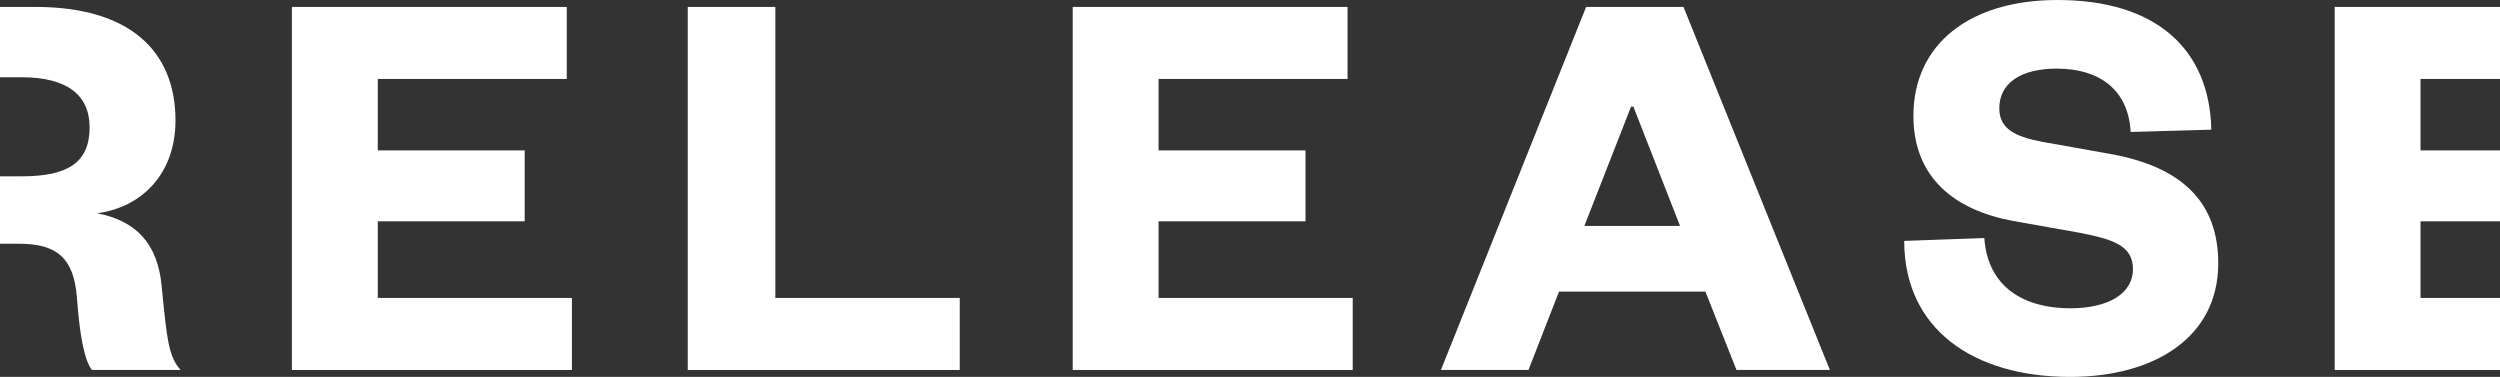 <svg viewBox="0 0 570.26 85.97" xmlns="http://www.w3.org/2000/svg" data-name="Layer 2" id="Layer_2">
  <rect x="0" y="0" width="570.26" height="85.97" fill="#333333" stroke="none"/>
  <defs>
    <style>
      .cls-1 {
        fill: #fff;
      }
    </style>
  </defs>
  <g data-name="Layer 1" id="Layer_1-2">
    <g>
      <path d="m36.87,65.2c-.92-9.73-5.91-14.85-14.72-16.56,10.12-1.32,17.88-8.94,17.88-21.16C40.03,11.57,29.51,1.58,8.09,1.58H0v16.04h4.93c10.39,0,15.51,4.07,15.51,11.43,0,8.15-5.12,11.17-15.51,11.17H0v15.38h4.41c8.28,0,12.48,3.03,13.14,12.36.66,8.8,1.71,14.19,3.42,16.43h20.24c-2.76-3.02-3.15-6.97-4.34-19.19Z" class="cls-1"></path>
      <path d="m86.17,67.96v-17.48h33.51v-16.17h-33.51v-16.3h43.11V1.58h-62.7v82.81h63.88v-16.43h-44.29Z" class="cls-1"></path>
      <path d="m176.86,67.96V1.58h-19.98v82.81h62.04v-16.43h-42.06Z" class="cls-1"></path>
      <path d="m264.27,67.96v-17.48h33.52v-16.17h-33.52v-16.3h43.11V1.58h-62.69v82.81h63.87v-16.43h-44.29Z" class="cls-1"></path>
      <path d="m384.01,1.58h-22.21l-33.12,82.81h19.97l6.97-17.88h33.39l7.09,17.88h21.3L384.01,1.58Zm-22.61,49.95l10.65-27.21h.53l10.64,27.21h-21.82Z" class="cls-1"></path>
      <path d="m481.28,35.1l-15.51-2.76c-6.05-1.18-9.72-2.89-9.72-7.63,0-5.65,4.73-9.06,13.14-9.06,9.59,0,16.3,4.73,16.82,14.45l18.4-.52c-.39-18.4-12.61-29.58-35.09-29.58-20.11,0-32.86,10.13-32.86,26.42,0,14.07,9.33,21.43,22.48,23.93l15.51,2.76c7.23,1.44,12.09,2.76,12.09,8.28s-5.52,8.93-14.33,8.93c-10.25,0-18.79-4.6-19.58-16.03l-18.27.66c0,20.11,15.77,31.02,37.85,31.02,18.93,0,33.78-8.81,33.78-25.9,0-13.54-7.75-21.95-24.71-24.97Z" class="cls-1"></path>
      <path d="m570.26,18.01V1.58h-37.71v82.81h37.71v-16.43h-18.13v-17.48h18.13v-16.17h-18.13v-16.3h18.13Z" class="cls-1"></path>
    </g>
  </g>
</svg>